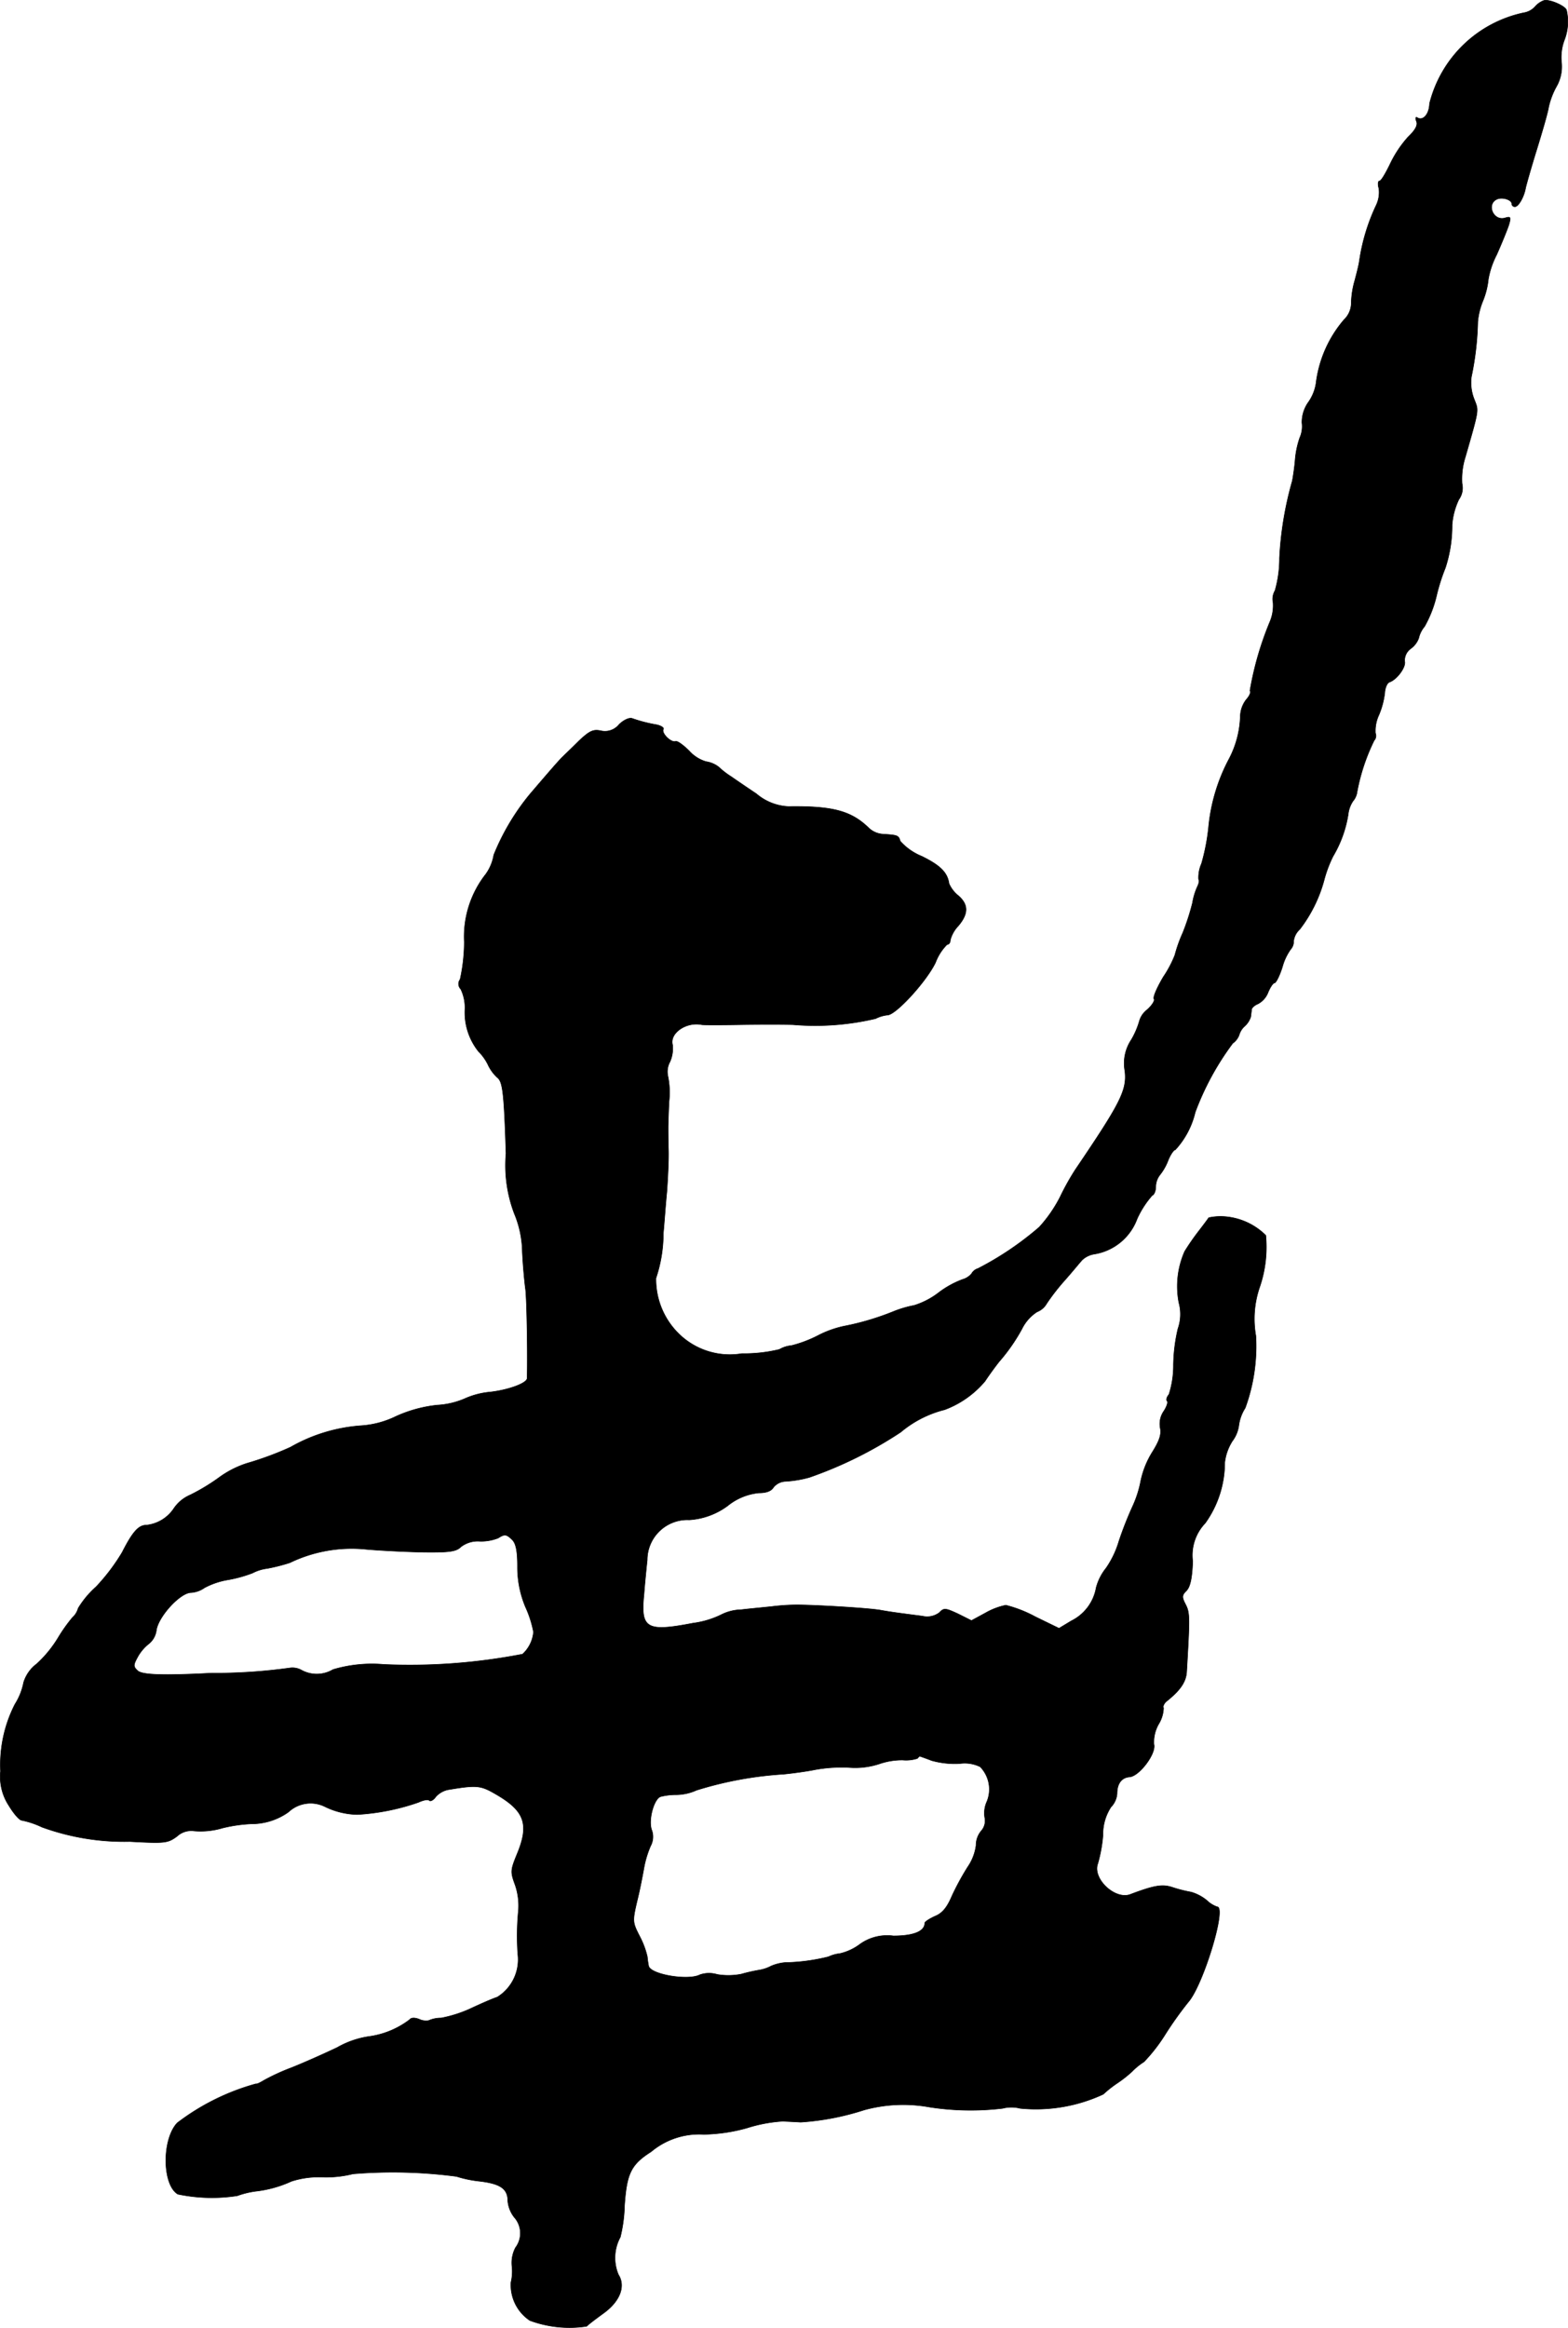 <?xml version="1.0" encoding="UTF-8"?>
<svg xmlns="http://www.w3.org/2000/svg"
     version="1.1"
     width="10.448mm"
     height="15.504mm"
     viewBox="0 0 29.615 43.947">
   <defs>
      <style type="text/css"><![CDATA[
      .a {
        stroke: #000;
        stroke-linecap: round;
        stroke-linejoin: round;
        stroke-width: 0.01px;
      }
    ]]></style>
   </defs>
   <path class="a"
         d="M29.156.011A.406.406,0,0,0,28.993.126a.365.365,0,0,1-.212.115A2.331,2.331,0,0,0,27,1.955c-.006.2-.121.333-.23.267-.03-.024-.042.006-.018.067.03.073-.018.164-.157.297a2.128,2.128,0,0,0-.339.509c-.085.176-.17.321-.2.321s-.036.067-.012.145a.566.566,0,0,1-.055.321,3.715,3.715,0,0,0-.315,1.048c-.012.085-.055.248-.085.363a1.668,1.668,0,0,0-.067.412.443.443,0,0,1-.139.333,2.262,2.262,0,0,0-.527,1.199.836.836,0,0,1-.145.357.655.655,0,0,0-.121.388.525.525,0,0,1-.042.285,1.698,1.698,0,0,0-.085.4c-.012.157-.042.345-.055.412a6.51,6.51,0,0,0-.242,1.454,2.195,2.195,0,0,1-.085.618.31.31,0,0,0-.036.224.786.786,0,0,1-.055.351,6.027,6.027,0,0,0-.382,1.314c.024.03-.012.103-.067.164a.534.534,0,0,0-.115.321,1.856,1.856,0,0,1-.224.824,3.427,3.427,0,0,0-.376,1.272,3.914,3.914,0,0,1-.133.684.64.64,0,0,0-.055.297c.018.018.006.079-.024.139a1.211,1.211,0,0,0-.091.303,4.394,4.394,0,0,1-.182.563,2.674,2.674,0,0,0-.151.424,2.129,2.129,0,0,1-.218.412c-.115.194-.2.382-.176.418.018.03-.036.115-.121.194a.422.422,0,0,0-.151.206,1.533,1.533,0,0,1-.157.369.8.8,0,0,0-.121.588c.042.363-.079.6-.933,1.859a4.765,4.765,0,0,0-.291.521,2.588,2.588,0,0,1-.394.569,5.874,5.874,0,0,1-1.157.781.207.207,0,0,0-.121.097.343.343,0,0,1-.17.109,1.768,1.768,0,0,0-.442.242,1.475,1.475,0,0,1-.472.248,2.104,2.104,0,0,0-.376.109,5.049,5.049,0,0,1-.957.285,1.964,1.964,0,0,0-.497.182,2.352,2.352,0,0,1-.485.182.557.557,0,0,0-.23.073,2.806,2.806,0,0,1-.709.079,1.377,1.377,0,0,1-1.193-.376,1.439,1.439,0,0,1-.43-1.048,2.656,2.656,0,0,0,.139-.848c.018-.182.042-.539.067-.787.018-.248.036-.606.03-.787s-.006-.376-.006-.424.006-.273.018-.497a1.521,1.521,0,0,0-.024-.478.39.39,0,0,1,.042-.267.626.626,0,0,0,.048-.315c-.061-.224.26-.442.551-.382.036.006.363.006.727,0,.369-.006.818-.006.999,0a4.963,4.963,0,0,0,1.557-.115.65.65,0,0,1,.224-.067c.157,0,.739-.636.909-.993a.949.949,0,0,1,.218-.339c.036,0,.061-.036.061-.085a.613.613,0,0,1,.151-.267c.194-.23.194-.406-.006-.575a.599.599,0,0,1-.17-.224c-.03-.212-.17-.345-.515-.515a1.095,1.095,0,0,1-.406-.285c-.03-.109-.048-.115-.333-.133a.427.427,0,0,1-.254-.109c-.333-.327-.678-.424-1.526-.412a1.005,1.005,0,0,1-.606-.242c-.2-.133-.412-.279-.472-.321a1.543,1.543,0,0,1-.236-.182.513.513,0,0,0-.242-.103.687.687,0,0,1-.315-.2c-.109-.109-.224-.194-.26-.182-.085.03-.273-.157-.23-.23.018-.024-.042-.067-.133-.085a2.787,2.787,0,0,1-.448-.115c-.055-.024-.157.018-.254.109a.341.341,0,0,1-.345.121c-.145-.03-.212,0-.418.194-.133.133-.267.26-.303.297-.061.055-.254.279-.612.697A4.373,4.373,0,0,0,9.326,16.14a.867.867,0,0,1-.151.363,1.911,1.911,0,0,0-.406,1.278A3.306,3.306,0,0,1,8.69,18.49a.137.137,0,0,0,.012.182.806.806,0,0,1,.079.388,1.178,1.178,0,0,0,.254.787.953.953,0,0,1,.176.242.785.785,0,0,0,.182.254c.103.079.127.291.164,1.435a2.562,2.562,0,0,0,.157,1.133,1.943,1.943,0,0,1,.151.715c.012.26.042.581.061.715.024.182.042,1.224.03,1.678,0,.091-.339.218-.69.26a1.511,1.511,0,0,0-.491.127,1.523,1.523,0,0,1-.521.121,2.517,2.517,0,0,0-.775.212,1.762,1.762,0,0,1-.66.176,3.125,3.125,0,0,0-1.333.406,6.13,6.13,0,0,1-.818.303,1.851,1.851,0,0,0-.527.267,3.797,3.797,0,0,1-.551.333.707.707,0,0,0-.303.248.714.714,0,0,1-.527.321c-.145,0-.26.133-.454.515a3.723,3.723,0,0,1-.491.648,1.773,1.773,0,0,0-.339.406.363.363,0,0,1-.109.176,3.01,3.01,0,0,0-.267.376,2.245,2.245,0,0,1-.406.497.69.69,0,0,0-.248.351,1.198,1.198,0,0,1-.164.412A2.503,2.503,0,0,0,.01,33.439a.99.99,0,0,0,.157.648c.091.151.2.279.248.279a1.635,1.635,0,0,1,.376.127,4.547,4.547,0,0,0,1.66.273c.666.036.715.03.89-.097a.396.396,0,0,1,.327-.103,1.45,1.45,0,0,0,.533-.055,2.801,2.801,0,0,1,.545-.079,1.199,1.199,0,0,0,.703-.224.61.61,0,0,1,.684-.103,1.461,1.461,0,0,0,.612.151,4.215,4.215,0,0,0,1.157-.23c.091-.042.182-.061.206-.036.018.024.079-.006.121-.067a.42.42,0,0,1,.254-.139c.515-.085.594-.079.866.079.563.321.654.575.412,1.151-.121.297-.121.327-.03.575a1.209,1.209,0,0,1,.061.472,4.969,4.969,0,0,0-.012.83.834.834,0,0,1-.388.812c-.109.036-.339.139-.521.224a2.422,2.422,0,0,1-.539.17.574.574,0,0,0-.236.048.294.294,0,0,1-.176-.024c-.091-.036-.157-.03-.182.006a1.631,1.631,0,0,1-.781.321,1.708,1.708,0,0,0-.588.206c-.279.133-.666.303-.866.382a4.029,4.029,0,0,0-.515.236c-.079.048-.145.079-.151.067a4.352,4.352,0,0,0-1.49.739c-.291.309-.285,1.169.012,1.345a3.132,3.132,0,0,0,1.121.03,1.695,1.695,0,0,1,.345-.085,2.197,2.197,0,0,0,.678-.188,1.672,1.672,0,0,1,.588-.079,2.09,2.09,0,0,0,.575-.061,9.203,9.203,0,0,1,1.956.048,2.199,2.199,0,0,0,.442.091c.394.048.527.145.527.376a.583.583,0,0,0,.121.303.452.452,0,0,1,.024.575.617.617,0,0,0-.067.345.887.887,0,0,1-.018.309.805.805,0,0,0,.357.721,2.152,2.152,0,0,0,1.072.109c.042-.042.188-.151.321-.248.309-.224.418-.509.279-.727a.819.819,0,0,1,.036-.709,2.734,2.734,0,0,0,.079-.594c.042-.606.121-.775.503-1.018a1.412,1.412,0,0,1,.993-.327,3.214,3.214,0,0,0,.818-.121,2.783,2.783,0,0,1,.678-.127c.103.006.254.012.333.018a4.919,4.919,0,0,0,1.199-.23,2.781,2.781,0,0,1,1.236-.055,5.106,5.106,0,0,0,1.381.024.674.674,0,0,1,.333,0,3.017,3.017,0,0,0,1.569-.267,2.163,2.163,0,0,1,.26-.206,2.3,2.3,0,0,0,.285-.224,1.224,1.224,0,0,1,.224-.182,3.178,3.178,0,0,0,.4-.515,6.794,6.794,0,0,1,.436-.612c.279-.315.733-1.799.545-1.799a.536.536,0,0,1-.194-.121.832.832,0,0,0-.297-.157,2.582,2.582,0,0,1-.357-.091c-.188-.061-.339-.036-.787.133-.291.115-.727-.297-.618-.581a2.735,2.735,0,0,0,.097-.539.929.929,0,0,1,.151-.527.407.407,0,0,0,.115-.254c0-.188.085-.303.236-.315.182-.012.509-.442.46-.618a.688.688,0,0,1,.091-.382.617.617,0,0,0,.091-.303c-.018-.03.012-.091.067-.133.248-.2.357-.357.369-.545.061-1.036.061-1.114-.018-1.272-.073-.139-.073-.176.012-.26.073-.073.109-.236.121-.557a.877.877,0,0,1,.236-.721,1.967,1.967,0,0,0,.369-1.145.955.955,0,0,1,.145-.406.629.629,0,0,0,.121-.297.811.811,0,0,1,.121-.327,3.395,3.395,0,0,0,.2-1.363,1.842,1.842,0,0,1,.067-.902,2.332,2.332,0,0,0,.121-.993,1.232,1.232,0,0,0-.824-.357,1.043,1.043,0,0,0-.254.024c-.006.012-.091.127-.194.26a4.48,4.48,0,0,0-.26.376,1.632,1.632,0,0,0-.109.969.827.827,0,0,1-.018.491,3.172,3.172,0,0,0-.085.678,1.78,1.78,0,0,1-.085.563c-.042.048-.055.103-.036.121.024.024-.006.109-.061.194a.419.419,0,0,0-.067.321c.024.121-.018.242-.151.454a1.683,1.683,0,0,0-.218.545,2.051,2.051,0,0,1-.151.472,6.834,6.834,0,0,0-.26.66,1.775,1.775,0,0,1-.242.509,1.002,1.002,0,0,0-.188.369.866.866,0,0,1-.472.63l-.23.139-.448-.218a2.388,2.388,0,0,0-.557-.218,1.298,1.298,0,0,0-.382.145l-.267.145-.254-.127c-.236-.109-.267-.115-.351-.024a.383.383,0,0,1-.321.067c-.521-.067-.6-.079-.775-.109-.164-.036-1.114-.097-1.575-.103a3.95,3.95,0,0,0-.485.03c-.164.018-.43.042-.588.061a.872.872,0,0,0-.382.097,1.712,1.712,0,0,1-.527.157c-.884.17-.993.103-.927-.545.018-.236.048-.527.061-.648a.759.759,0,0,1,.76-.758l.034.001a1.36,1.36,0,0,0,.727-.267,1.11,1.11,0,0,1,.588-.242c.145,0,.236-.036.279-.109a.309.309,0,0,1,.23-.109A2.138,2.138,0,0,0,15.286,27.891a7.704,7.704,0,0,0,1.726-.854,2.068,2.068,0,0,1,.83-.424,1.832,1.832,0,0,0,.763-.539c.055-.085.176-.254.267-.369a3.435,3.435,0,0,0,.43-.618.804.804,0,0,1,.285-.321.356.356,0,0,0,.182-.157,4.071,4.071,0,0,1,.339-.436c.151-.17.297-.351.333-.388a.431.431,0,0,1,.224-.109,1.037,1.037,0,0,0,.812-.666,1.772,1.772,0,0,1,.285-.442c.036-.012.067-.085.067-.164a.37.37,0,0,1,.079-.224,1.029,1.029,0,0,0,.157-.279c.042-.103.103-.194.133-.194a1.581,1.581,0,0,0,.376-.709,5.182,5.182,0,0,1,.709-1.302.336.336,0,0,0,.121-.157.352.352,0,0,1,.109-.17.406.406,0,0,0,.109-.17c.006-.036.012-.097.018-.139,0-.036.061-.085.121-.109a.413.413,0,0,0,.188-.212c.042-.103.097-.182.121-.182.03,0,.097-.133.151-.303a1.041,1.041,0,0,1,.157-.333.217.217,0,0,0,.055-.151.351.351,0,0,1,.115-.224,2.656,2.656,0,0,0,.46-.927,2.35,2.35,0,0,1,.17-.454,2.228,2.228,0,0,0,.285-.787.564.564,0,0,1,.091-.254.343.343,0,0,0,.079-.182,3.753,3.753,0,0,1,.321-.963.131.131,0,0,0,.024-.139.704.704,0,0,1,.067-.345,1.547,1.547,0,0,0,.109-.412c.006-.103.048-.194.091-.206.139-.048.315-.285.285-.394a.277.277,0,0,1,.121-.242.424.424,0,0,0,.145-.194.512.512,0,0,1,.109-.218,2.194,2.194,0,0,0,.224-.569,3.643,3.643,0,0,1,.17-.539,2.563,2.563,0,0,0,.127-.812,1.351,1.351,0,0,1,.127-.478.373.373,0,0,0,.061-.303,1.371,1.371,0,0,1,.061-.497c.267-.927.254-.872.17-1.09a.85.85,0,0,1-.055-.424,5.629,5.629,0,0,0,.121-1.042,1.358,1.358,0,0,1,.097-.394,1.483,1.483,0,0,0,.103-.412,1.608,1.608,0,0,1,.157-.46c.097-.218.2-.472.23-.563.042-.145.036-.164-.067-.133-.23.073-.369-.273-.145-.357.103-.036.267.018.267.091a.056.056,0,0,0,.057.055l.003-0c.067,0,.17-.182.2-.345.012-.061.103-.382.206-.715s.212-.703.23-.818a1.447,1.447,0,0,1,.157-.406.759.759,0,0,0,.085-.454.93.93,0,0,1,.055-.406.957.957,0,0,0,.042-.563C29.574.114,29.253-.025,29.156.011ZM9.677,29.072c.067.067.097.212.097.497a1.937,1.937,0,0,0,.151.769,2.031,2.031,0,0,1,.151.472.643.643,0,0,1-.206.418,11.171,11.171,0,0,1-2.623.194,2.571,2.571,0,0,0-.957.097.601.601,0,0,1-.594.012.35.35,0,0,0-.224-.042,10.245,10.245,0,0,1-1.284.097H4.008c-.921.048-1.333.036-1.411-.048-.085-.079-.079-.109.012-.273a.828.828,0,0,1,.206-.236.393.393,0,0,0,.139-.26c.048-.267.454-.703.654-.703a.499.499,0,0,0,.254-.091A1.439,1.439,0,0,1,4.317,29.823a2.511,2.511,0,0,0,.454-.127.798.798,0,0,1,.273-.085,3.429,3.429,0,0,0,.43-.109,2.684,2.684,0,0,1,1.435-.254c.26.024.745.048,1.084.055.503.006.624-.012.715-.103a.524.524,0,0,1,.357-.103.88.88,0,0,0,.345-.061C9.532,28.957,9.568,28.963,9.677,29.072Zm7.928,4.167a1.621,1.621,0,0,0,.521.055.661.661,0,0,1,.388.061.611.611,0,0,1,.127.654.524.524,0,0,0-.042.303.286.286,0,0,1-.067.254.423.423,0,0,0-.097.273.931.931,0,0,1-.157.406,5.016,5.016,0,0,0-.297.545c-.097.23-.188.333-.327.388-.103.048-.188.103-.188.127,0,.157-.212.242-.594.242a.881.881,0,0,0-.63.157,1.007,1.007,0,0,1-.376.176.684.684,0,0,0-.218.061,3.625,3.625,0,0,1-.818.109.85.85,0,0,0-.267.067.729.729,0,0,1-.212.073,3.276,3.276,0,0,0-.351.079,1.274,1.274,0,0,1-.454.006.527.527,0,0,0-.327.006c-.224.115-.945-.006-.969-.17a1.578,1.578,0,0,1-.024-.17,1.601,1.601,0,0,0-.145-.388c-.133-.26-.139-.279-.048-.666.055-.218.109-.509.133-.642a1.893,1.893,0,0,1,.121-.394.367.367,0,0,0,.024-.297c-.073-.182.036-.588.164-.636a1.208,1.208,0,0,1,.303-.036.949.949,0,0,0,.376-.085,6.941,6.941,0,0,1,1.647-.303c.182-.018.448-.055.594-.085a2.832,2.832,0,0,1,.63-.042,1.459,1.459,0,0,0,.581-.067,1.327,1.327,0,0,1,.442-.073.698.698,0,0,0,.279-.03.242.242,0,0,1,.042-.042c.006,0,.109.036.236.085Z"/>
</svg>
